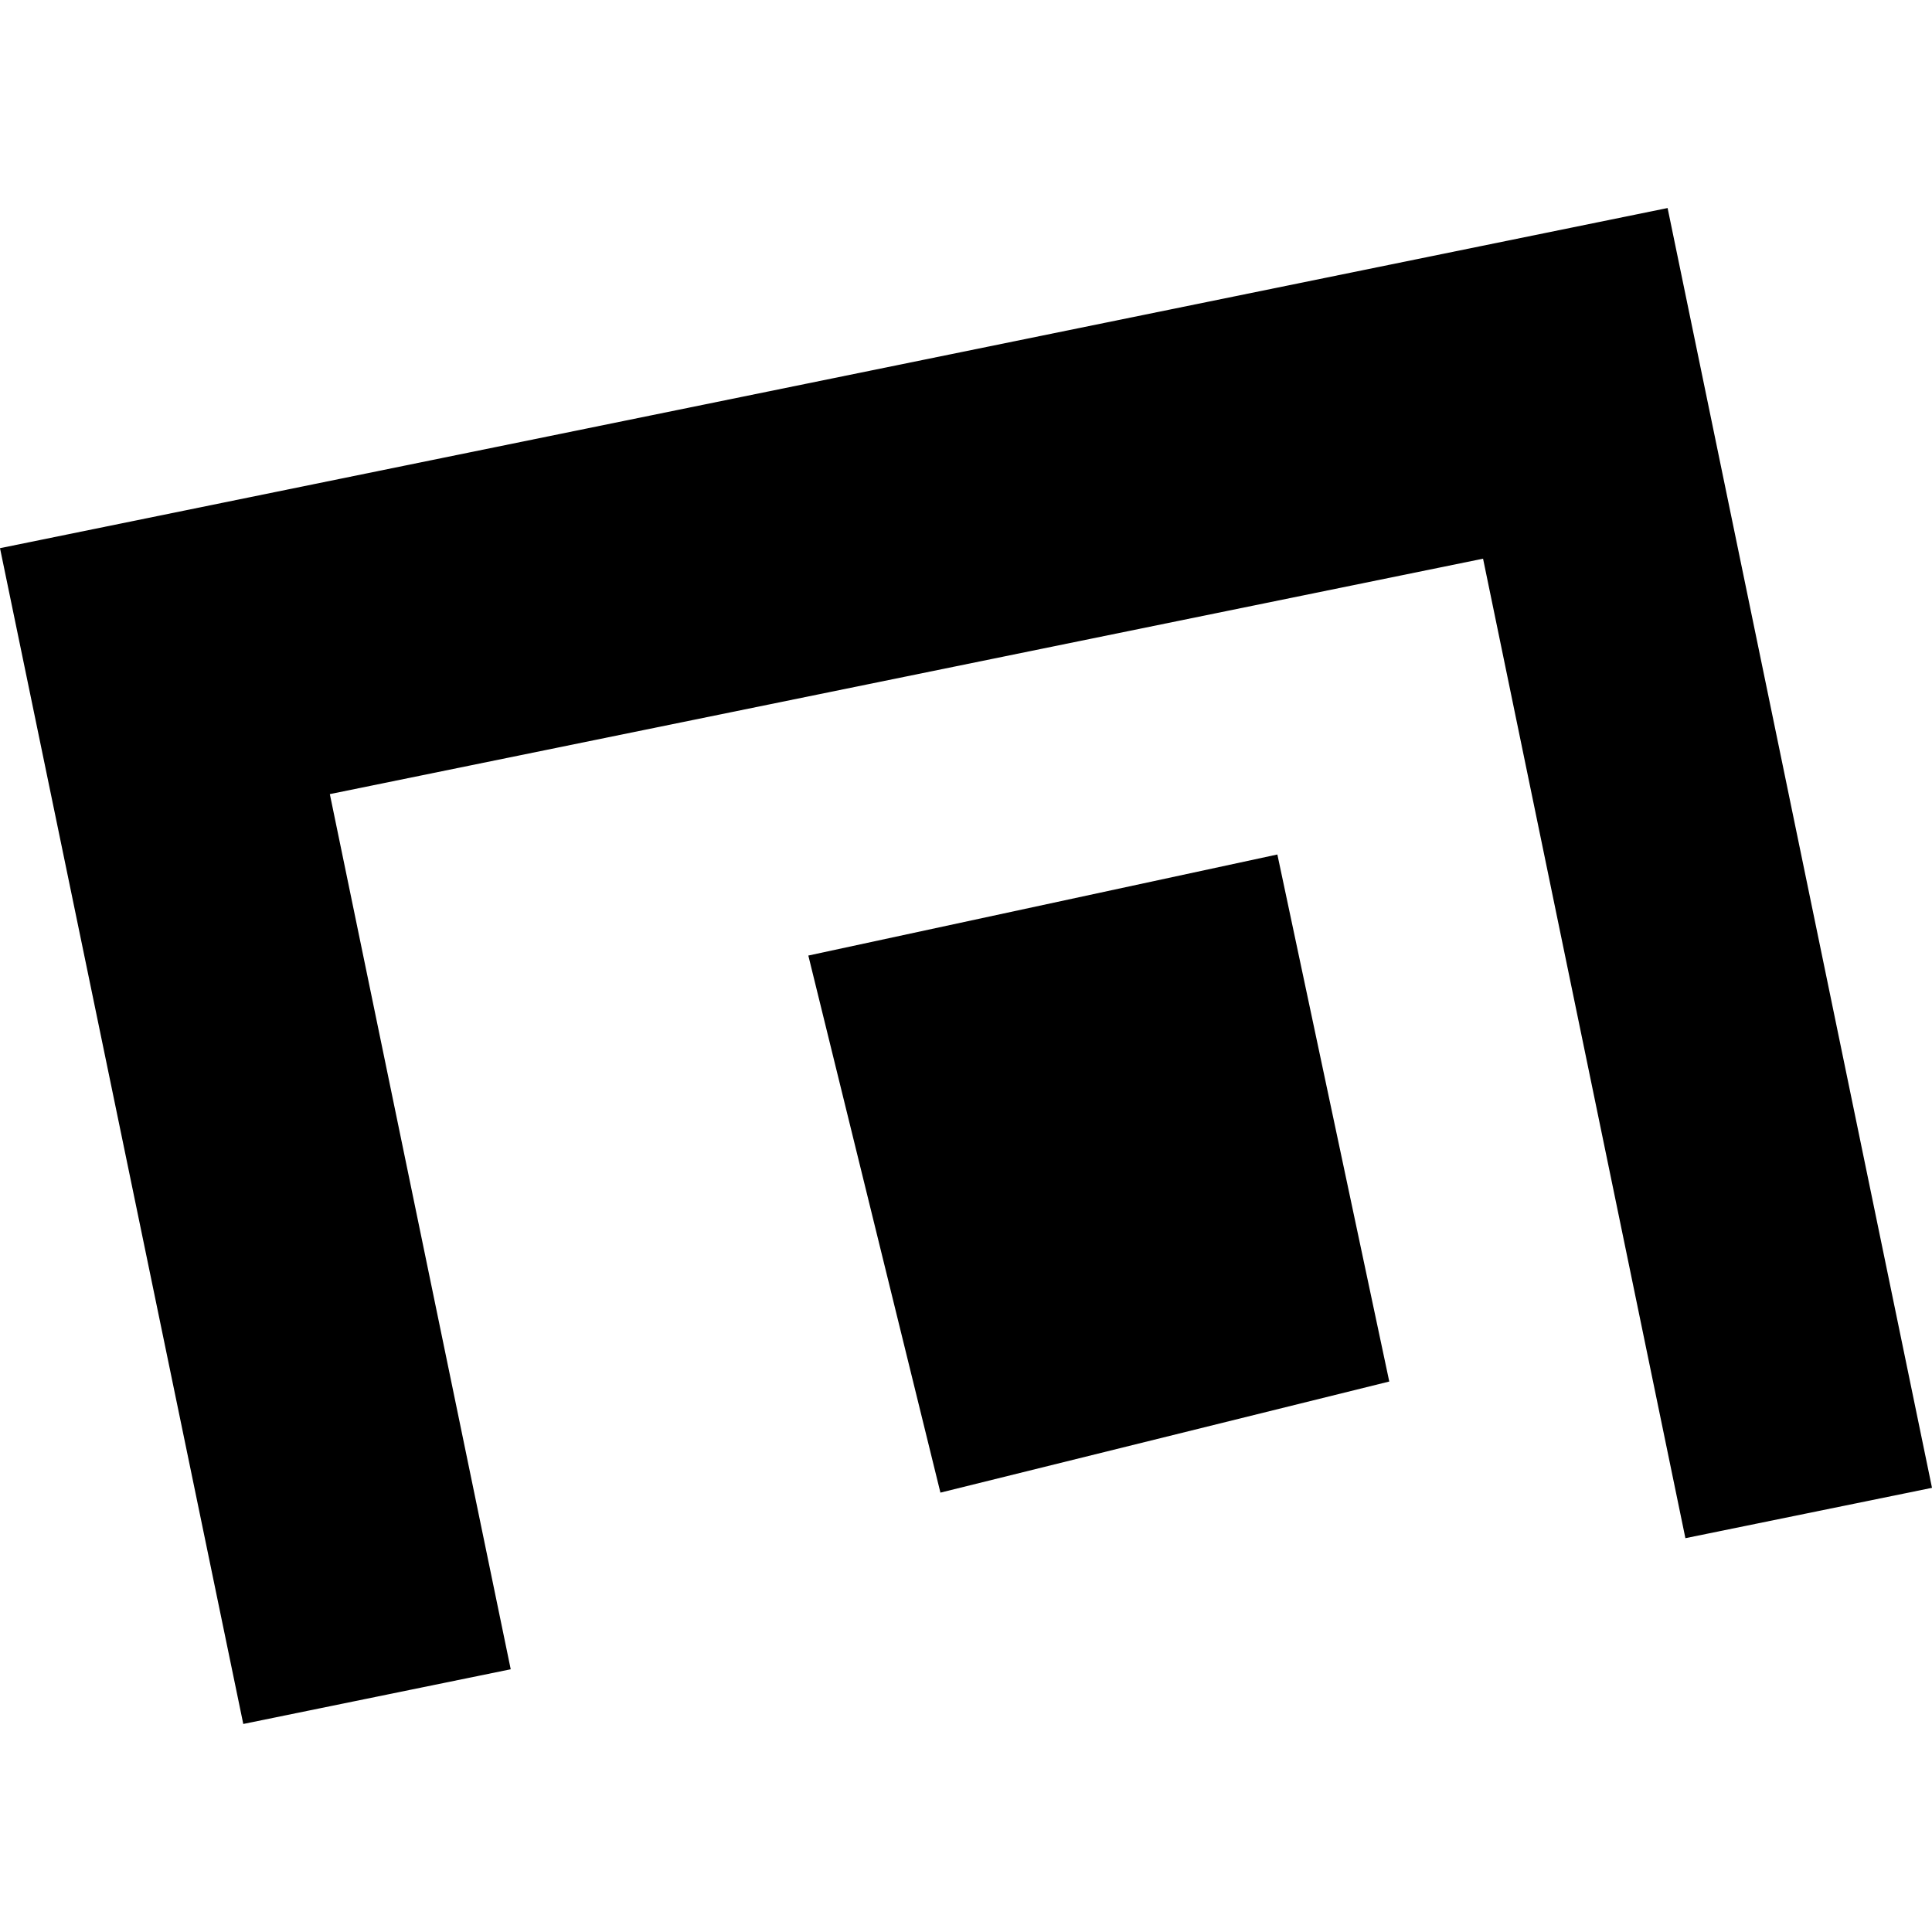 <?xml version="1.0" encoding="utf-8" standalone="no"?>
<!DOCTYPE svg PUBLIC "-//W3C//DTD SVG 1.1//EN"
  "http://www.w3.org/Graphics/SVG/1.1/DTD/svg11.dtd">
<!-- Created with matplotlib (https://matplotlib.org/) -->
<svg height="288pt" version="1.1" viewBox="0 0 288 288" width="288pt" xmlns="http://www.w3.org/2000/svg" xmlns:xlink="http://www.w3.org/1999/xlink">
 <defs>
  <style type="text/css">
*{stroke-linecap:butt;stroke-linejoin:round;}
  </style>
 </defs>
 <g id="figure_1">
  <g id="patch_1">
   <path d="M 0 288 
L 288 288 
L 288 0 
L 0 0 
z
" style="fill:none;opacity:0;"/>
  </g>
  <g id="axes_1">
   <g id="PatchCollection_1">
    <path clip-path="url(#p9d0e3dfa1b)" d="M -0 81.716 
L 248.586 31.011 
L 288 221.788 
L 251.24 229.294 
L 221.077 83.283 
L 49.168 118.378 
L 76.133 248.836 
L 36.265 256.989 
L -0 81.716 
"/>
    <path clip-path="url(#p9d0e3dfa1b)" d="M 120.496 142.443 
L 190.415 127.378 
L 207.096 205.942 
L 140.187 222.504 
L 120.496 142.443 
"/>
   </g>
  </g>
 </g>
 <defs>
  <clipPath id="p9d0e3dfa1b">
   <rect height="225.978" width="288" x="0" y="31.011"/>
  </clipPath>
 </defs>
</svg>
